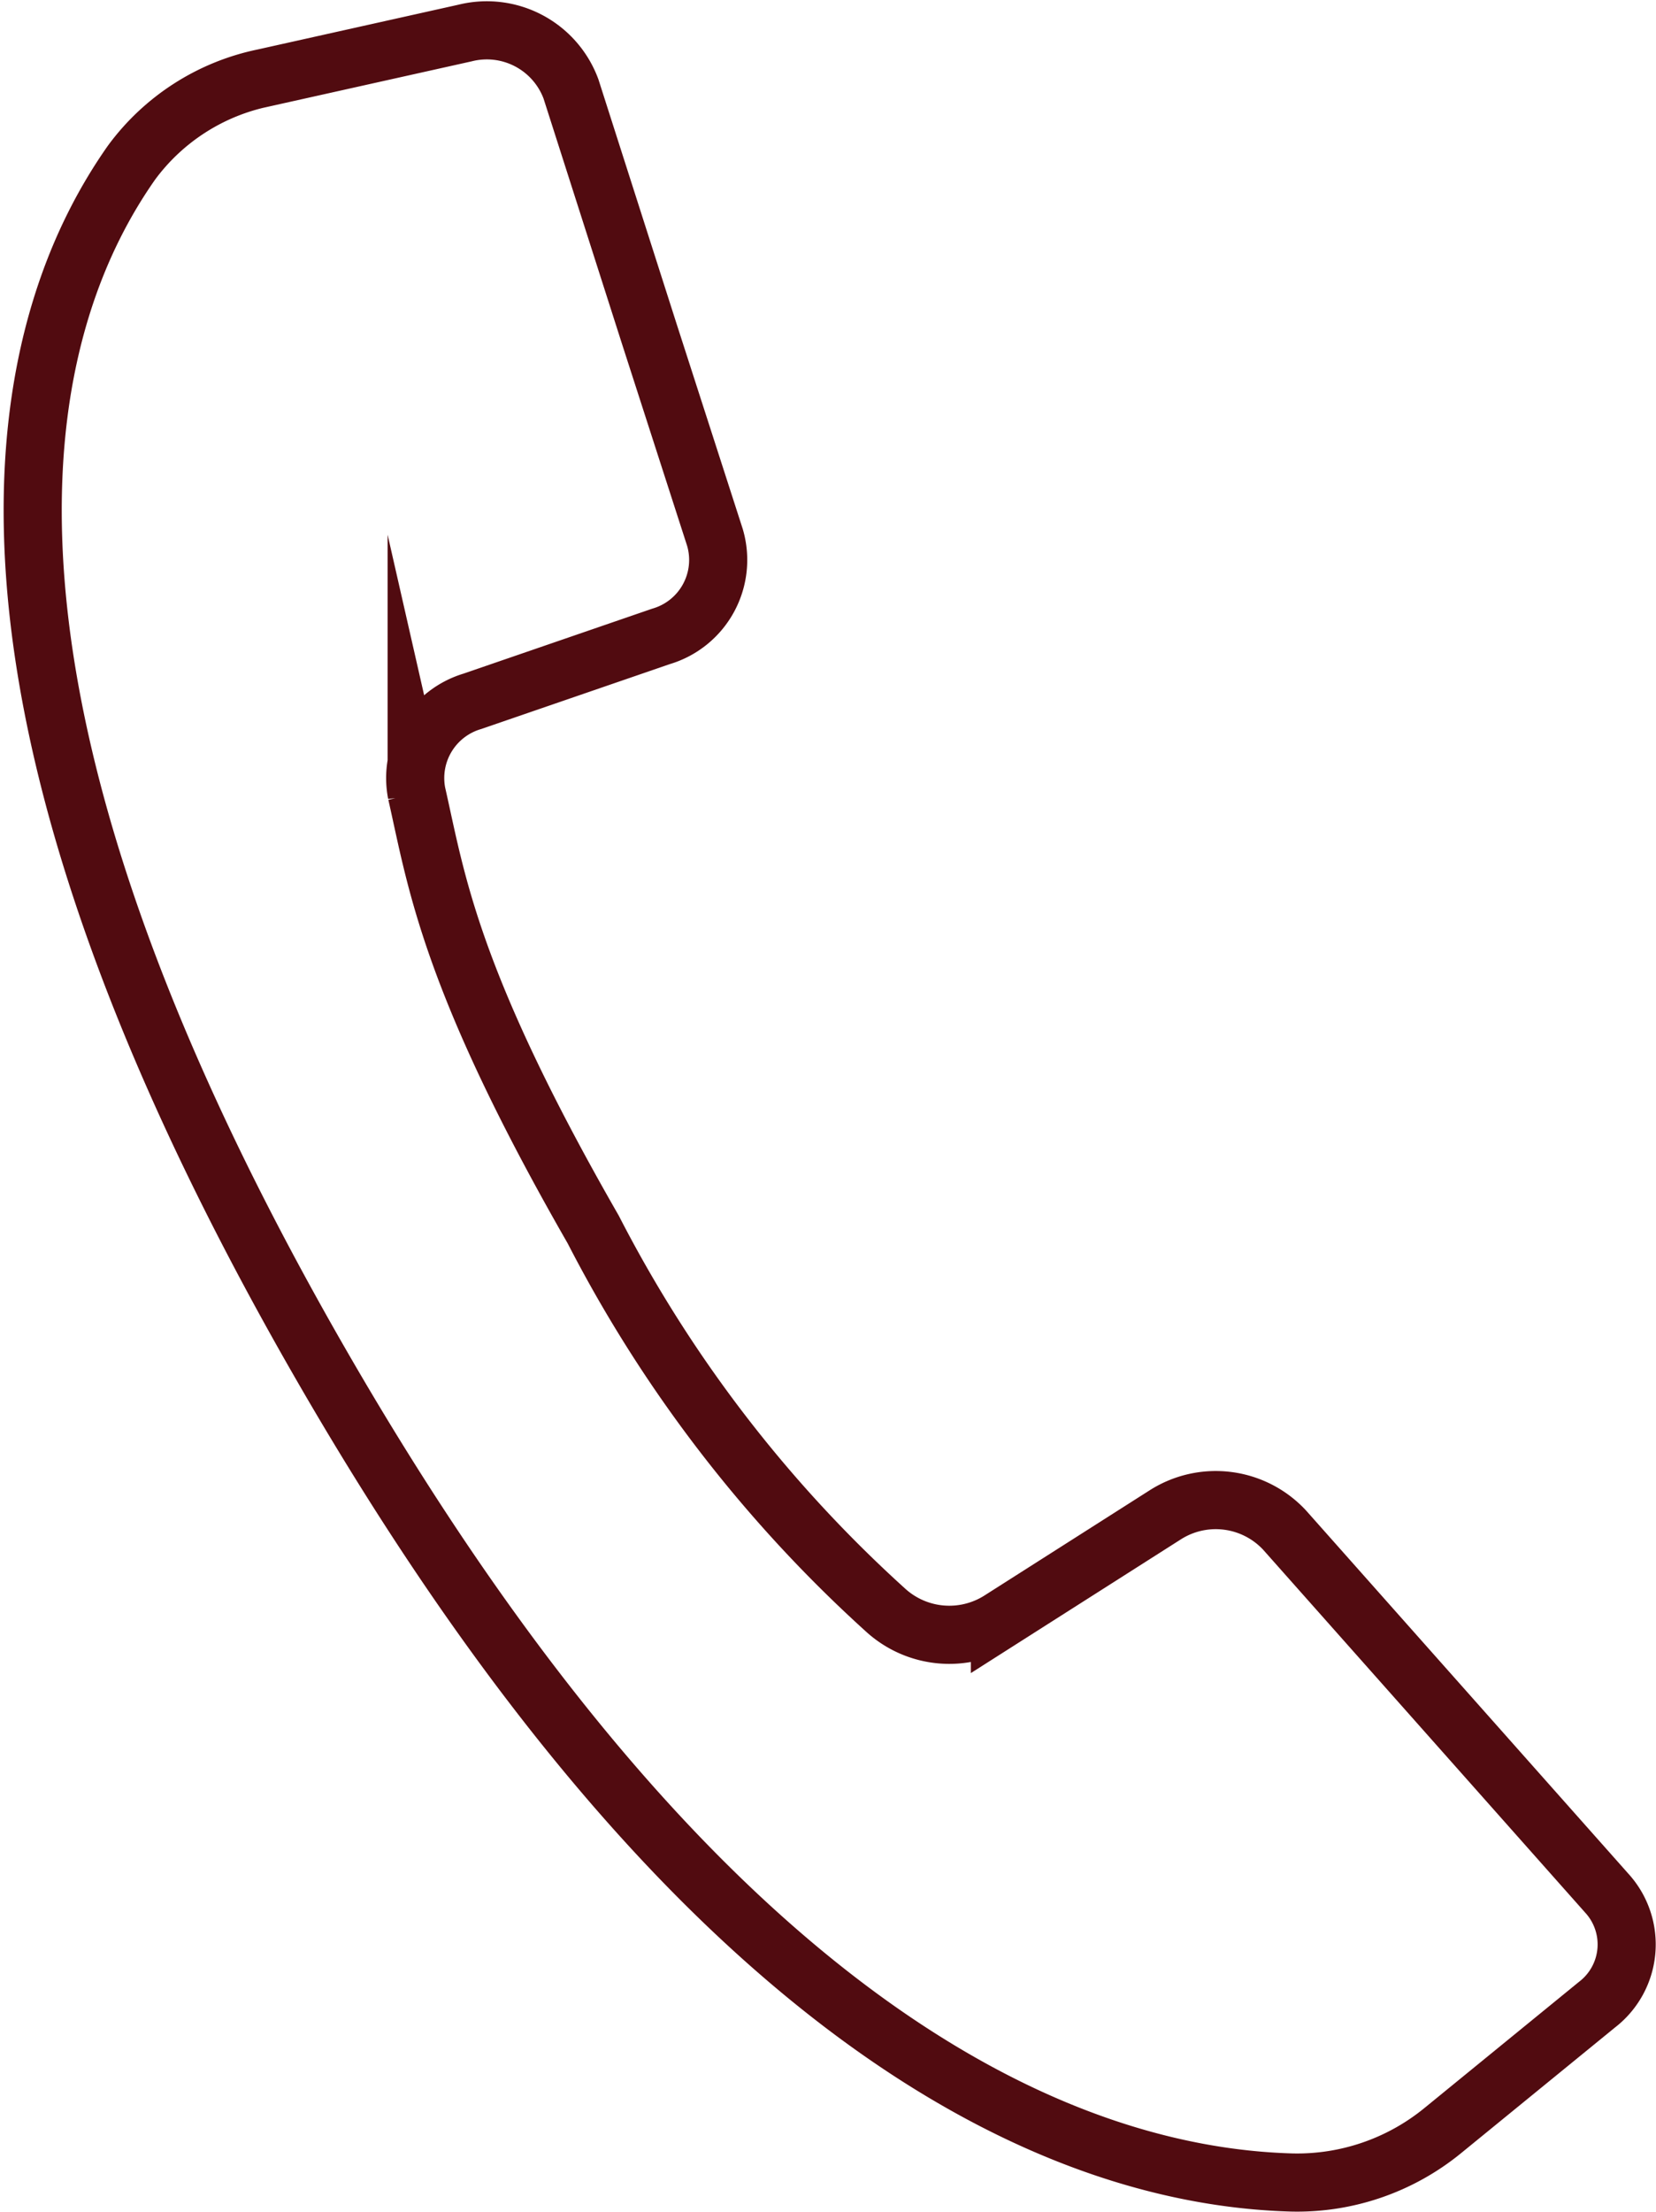 <svg xmlns="http://www.w3.org/2000/svg" width="28.496" height="38.033" viewBox="0 0 28.496 38.033"><defs><style>.a{fill:none;stroke:#510b10;stroke-miterlimit:10;}</style></defs><g transform="translate(0.317 0.283)"><path class="a" d="M27.588,32.526l-2.935-3.305-2.609-2.938a1.617,1.617,0,0,0-2.054-.264l-2.846,1.811a1.628,1.628,0,0,1-1.97-.175,23,23,0,0,1-5.028-6.542c-2.482-4.32-2.7-6.016-3.038-7.5a1.377,1.377,0,0,1,.96-1.583l3.245-1.116a1.37,1.37,0,0,0,.928-1.7L11.107,5.7,9.763,1.5A1.544,1.544,0,0,0,7.94.539l-3.465.772A3.767,3.767,0,0,0,2.2,2.769C.493,5.2-1.668,11.033,5.43,23.379S19,37.408,22.158,37.5a3.96,3.96,0,0,0,2.6-.887l2.661-2.171A1.306,1.306,0,0,0,27.588,32.526Z" transform="translate(-0.255 -0.254)"/></g></svg>